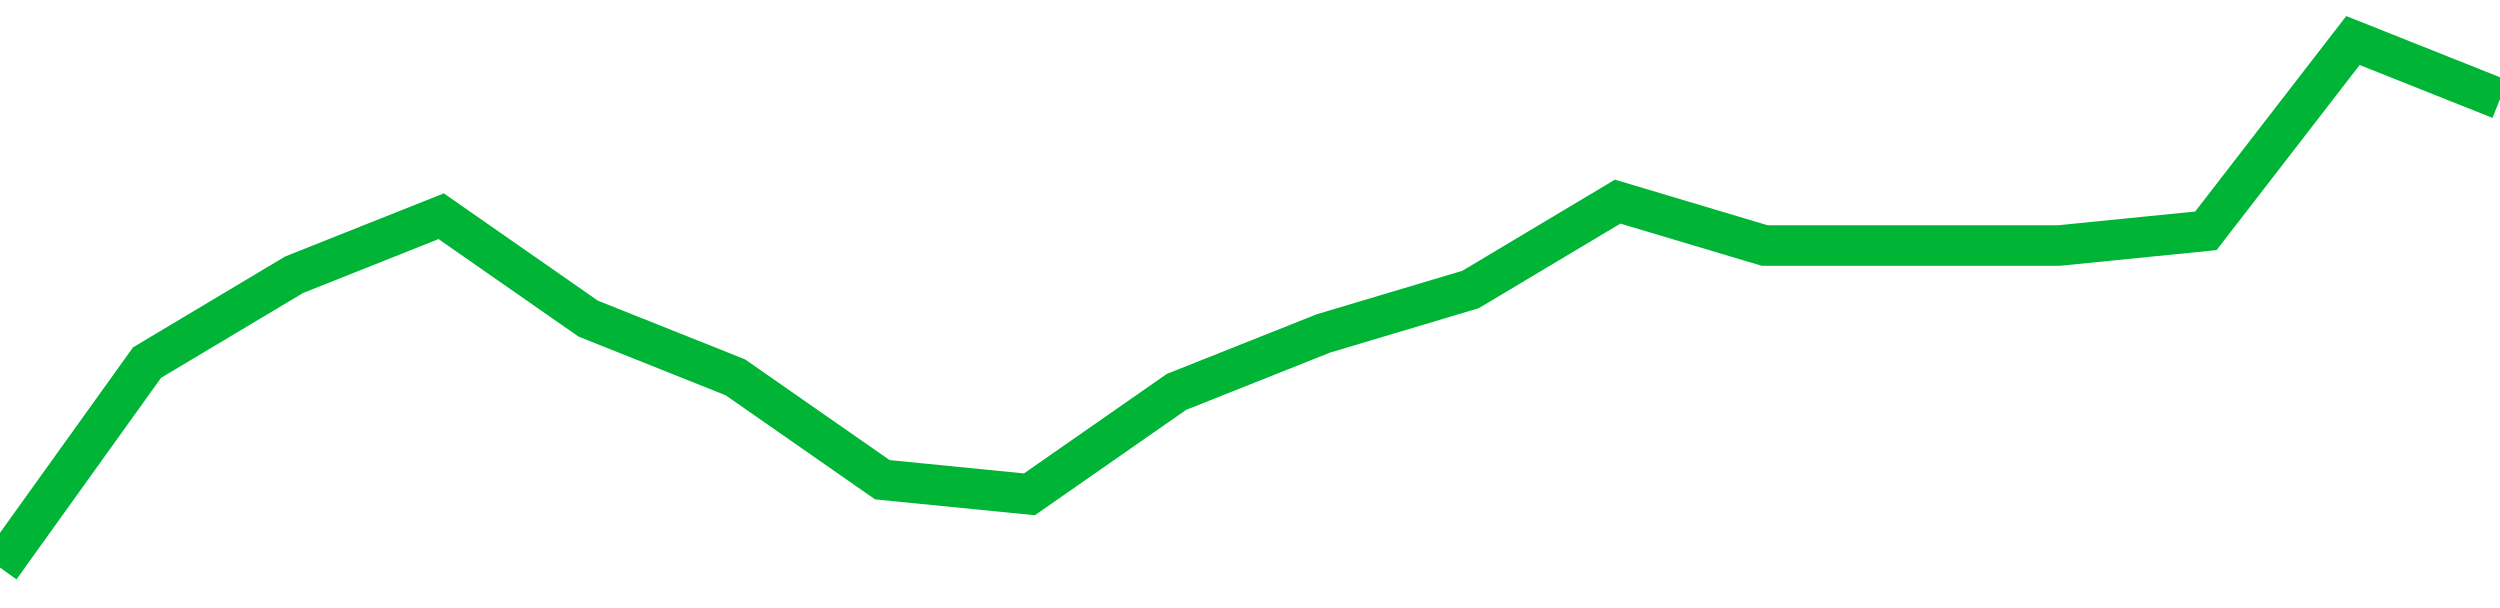 <!-- Generated with https://github.com/jxxe/sparkline/ --><svg viewBox="0 0 185 45" class="sparkline" xmlns="http://www.w3.org/2000/svg"><path class="sparkline--fill" d="M 0 42 L 0 42 L 10.882 26.83 L 21.765 20.33 L 32.647 16 L 43.529 23.58 L 54.412 27.92 L 65.294 35.5 L 76.176 36.58 L 87.059 29 L 97.941 24.67 L 108.824 21.42 L 119.706 14.92 L 130.588 18.17 L 141.471 18.17 L 152.353 18.17 L 163.235 17.08 L 174.118 3 L 185 7.33 V 45 L 0 45 Z" stroke="none" fill="none" ></path><path class="sparkline--line" d="M 0 42 L 0 42 L 10.882 26.83 L 21.765 20.33 L 32.647 16 L 43.529 23.58 L 54.412 27.92 L 65.294 35.5 L 76.176 36.58 L 87.059 29 L 97.941 24.67 L 108.824 21.42 L 119.706 14.92 L 130.588 18.17 L 141.471 18.17 L 152.353 18.17 L 163.235 17.08 L 174.118 3 L 185 7.33" fill="none" stroke-width="3" stroke="#00B436" ></path></svg>